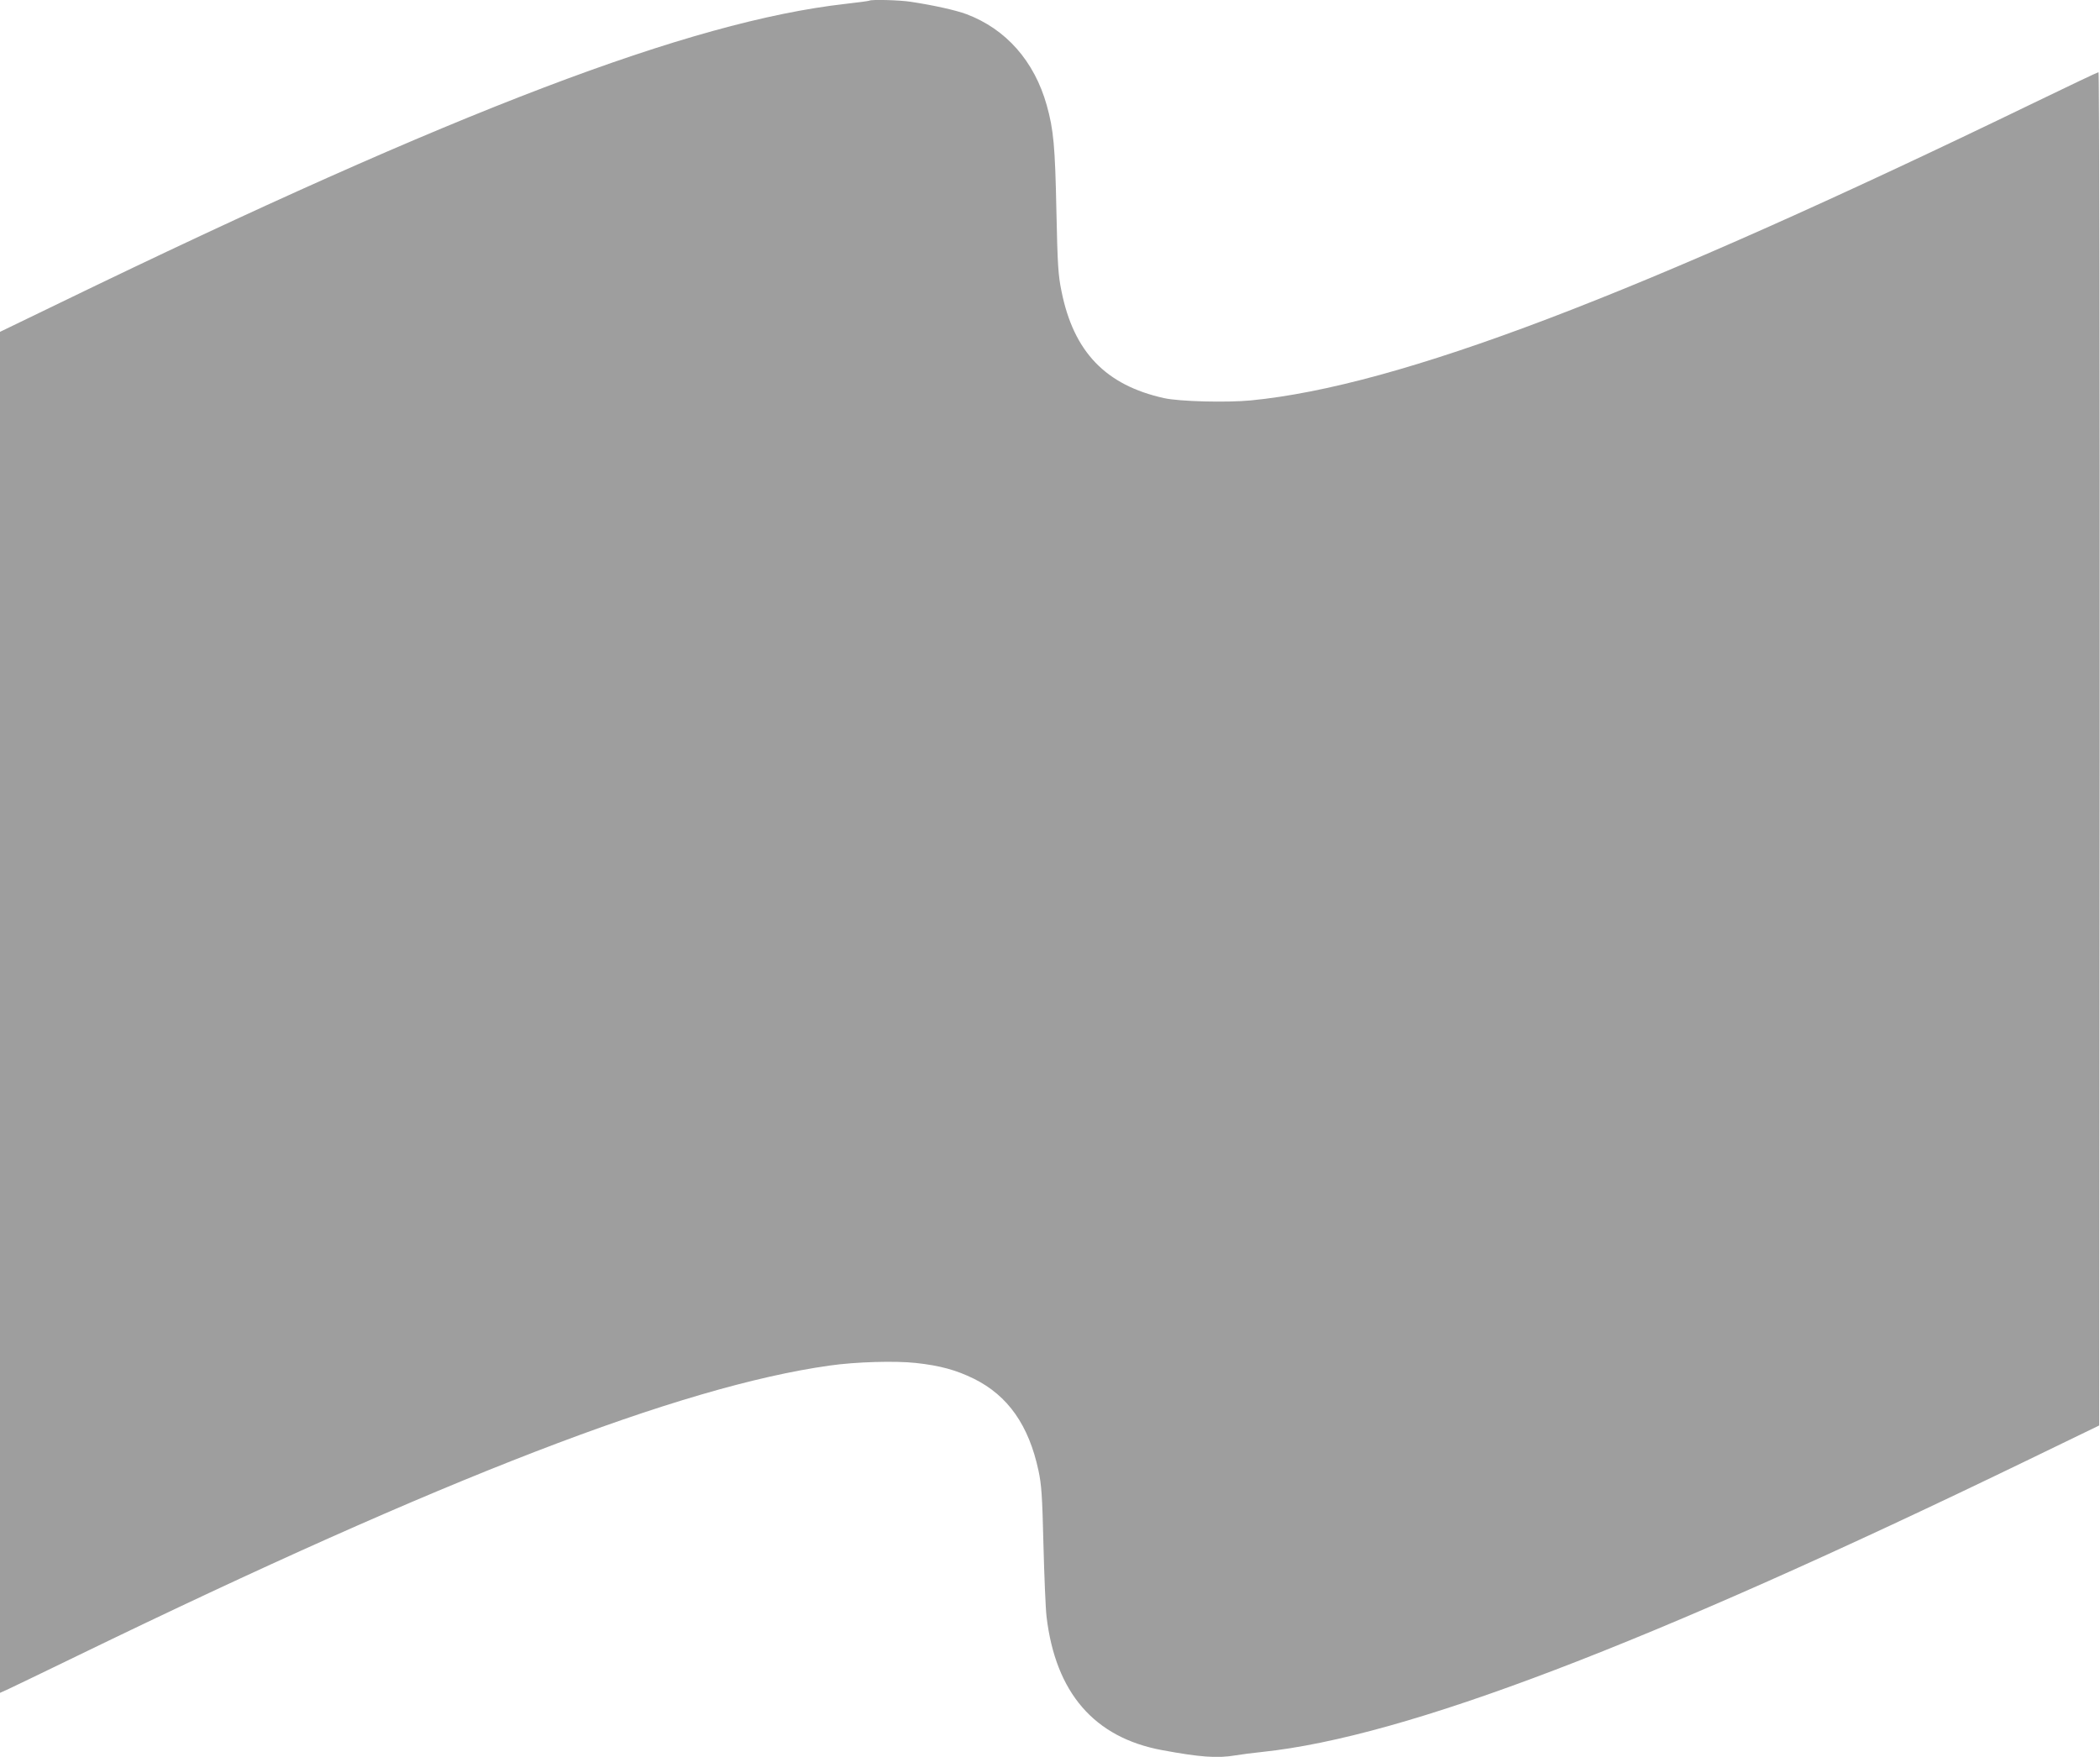 <?xml version="1.0" standalone="no"?>
<!DOCTYPE svg PUBLIC "-//W3C//DTD SVG 20010904//EN"
 "http://www.w3.org/TR/2001/REC-SVG-20010904/DTD/svg10.dtd">
<svg version="1.0" xmlns="http://www.w3.org/2000/svg"
 width="1280pt" height="1071pt" viewBox="0 0 1280 1071"
 preserveAspectRatio="xMidYMid meet">
<g transform="translate(0,1071) scale(0.1,-0.1)"
fill="#9e9e9e" stroke="none">
<path d="M5299 10706 c-2 -2 -69 -11 -149 -20 -943 -107 -2364 -648 -4782
-1821 l-368 -178 0 -4148 0 -4149 53 24 c28 13 221 106 427 206 2231 1083
3667 1637 4575 1765 160 23 401 30 528 16 147 -16 245 -43 353 -96 208 -103
335 -284 394 -561 18 -84 23 -152 30 -449 5 -192 13 -391 19 -441 55 -463 290
-736 703 -813 232 -43 338 -51 449 -32 30 5 104 15 164 21 872 92 2334 650
4675 1784 l425 206 3 4125 c1 2373 -2 4125 -7 4125 -5 0 -181 -84 -392 -186
-2436 -1180 -3873 -1727 -4775 -1815 -148 -14 -434 -7 -529 14 -356 79 -551
282 -625 652 -20 96 -24 158 -31 490 -8 394 -17 494 -59 644 -76 269 -248 464
-490 555 -65 24 -199 54 -338 75 -69 11 -244 15 -253 7z"/>
</g>
</svg>
